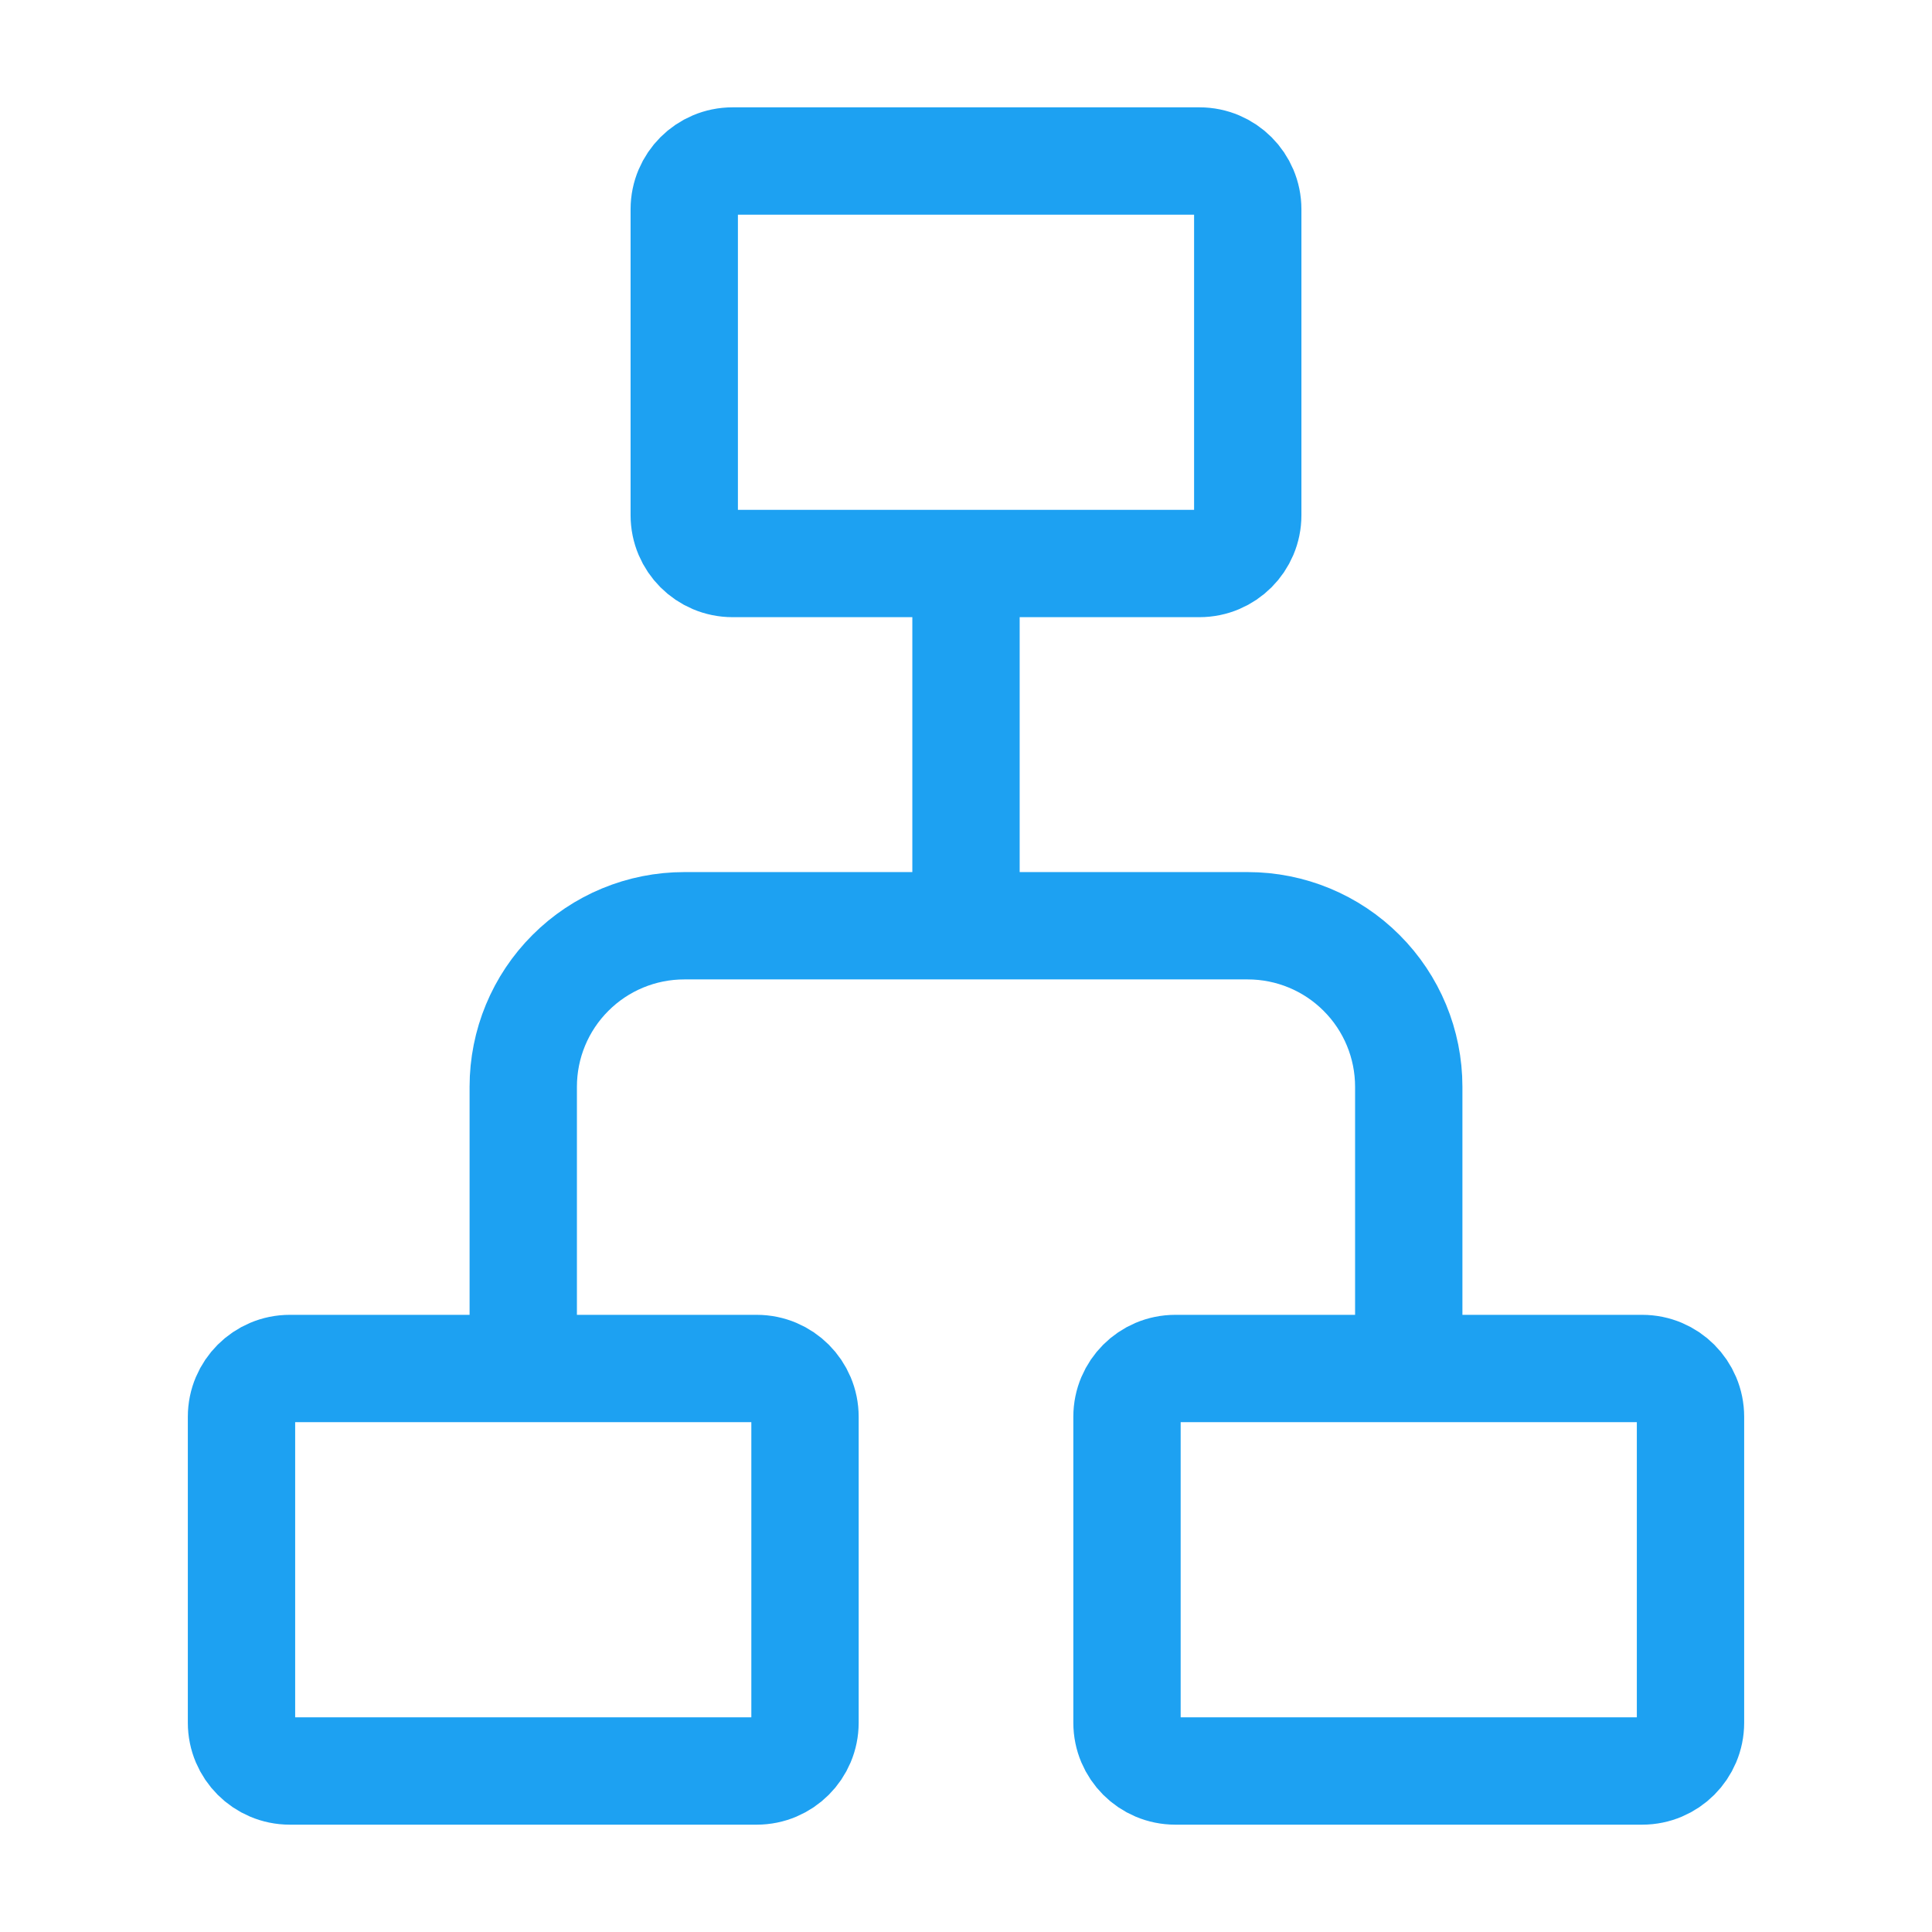 <svg xmlns="http://www.w3.org/2000/svg" width="36" height="36" viewBox="0 0 36 36" fill="none"><path d="M14.1 33H5.4C4.903 33 4.5 32.597 4.5 32.1V26.4C4.5 25.903 4.903 25.5 5.4 25.5H14.1C14.597 25.5 15 25.903 15 26.4V32.1C15 32.597 14.597 33 14.1 33Z" stroke="#1DA1F2" stroke-width="2"></path><path d="M22.35 10.5H13.65C13.153 10.5 12.75 10.097 12.75 9.6V3.9C12.75 3.403 13.153 3 13.65 3H22.35C22.847 3 23.25 3.403 23.25 3.9V9.6C23.25 10.097 22.847 10.5 22.35 10.5Z" stroke="#1DA1F2" stroke-width="2"></path><path d="M30.6 33H21.9C21.403 33 21 32.597 21 32.1V26.4C21 25.903 21.403 25.5 21.9 25.5H30.6C31.097 25.5 31.5 25.903 31.5 26.4V32.1C31.5 32.597 31.097 33 30.6 33Z" stroke="#1DA1F2" stroke-width="2"></path><path d="M9.75 25.5V20.25C9.75 19.454 10.066 18.691 10.629 18.129C11.191 17.566 11.954 17.25 12.75 17.25H23.25C24.046 17.25 24.809 17.566 25.371 18.129C25.934 18.691 26.25 19.454 26.25 20.25V25.5M18 17.25V10.5" stroke="#1DA1F2" stroke-width="2"></path></svg>